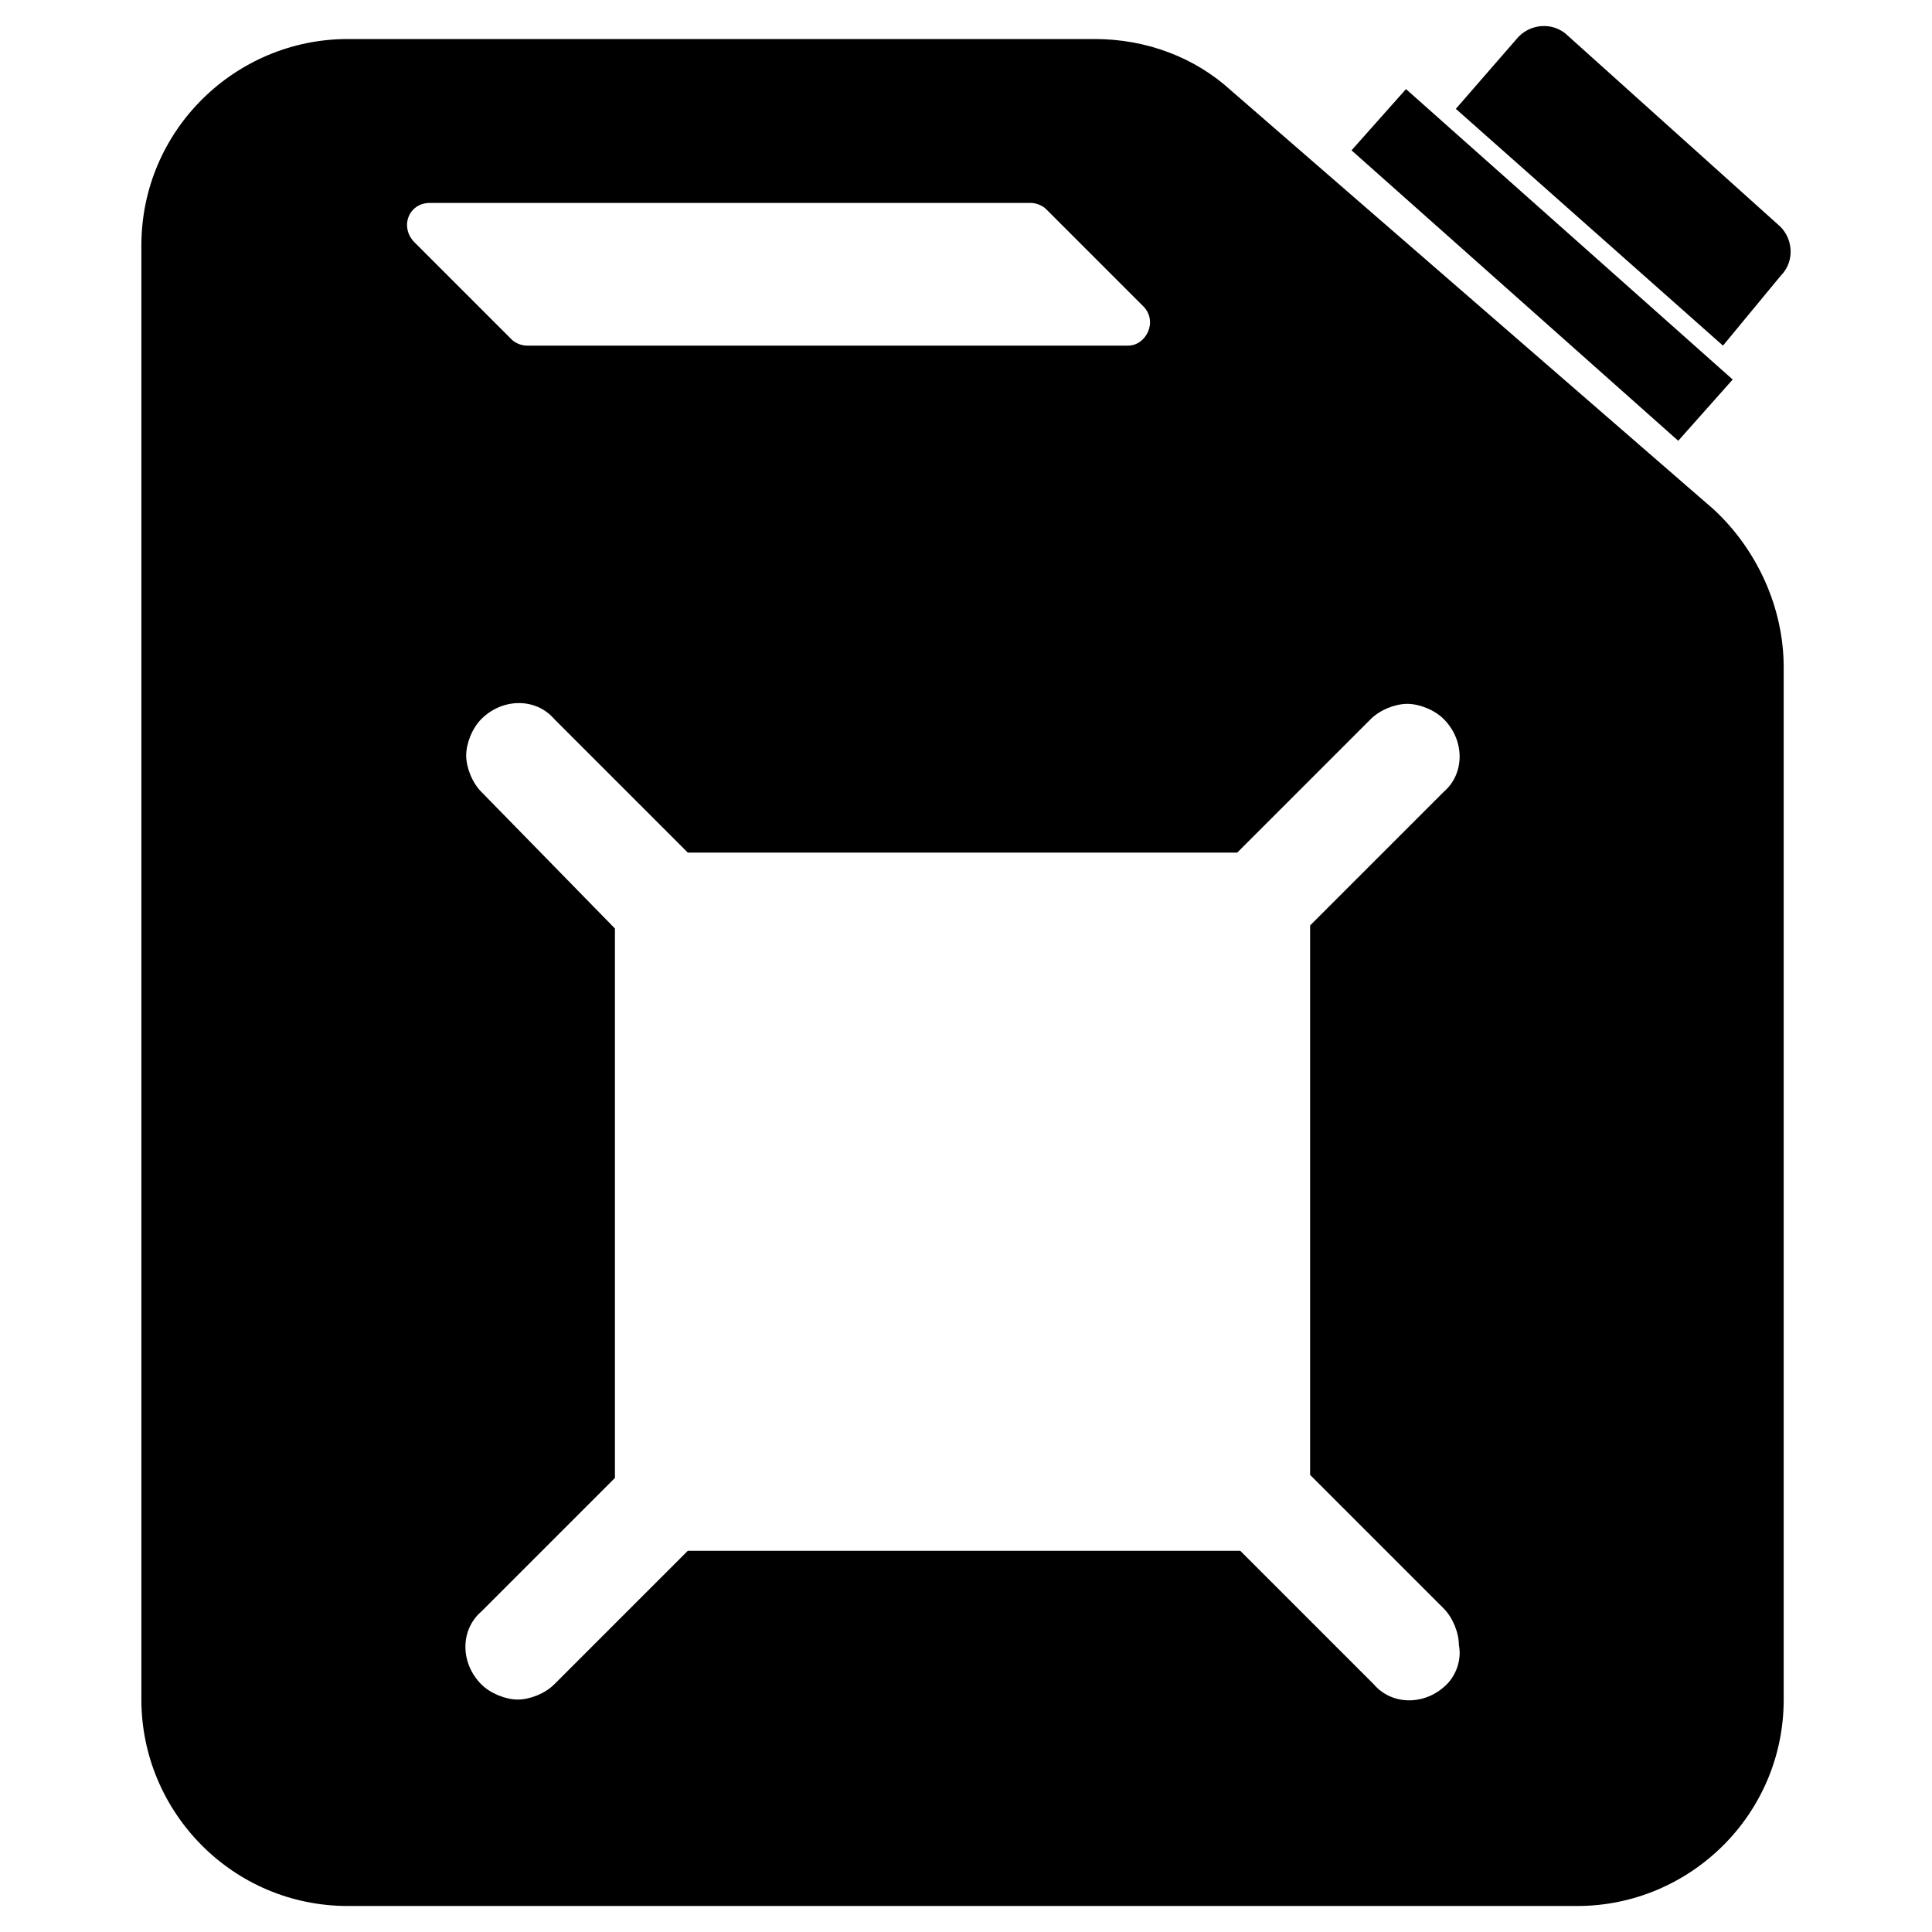 <?xml version="1.0" encoding="UTF-8" standalone="no"?><!DOCTYPE svg PUBLIC "-//W3C//DTD SVG 1.1//EN" "http://www.w3.org/Graphics/SVG/1.1/DTD/svg11.dtd"><svg width="100%" height="100%" viewBox="0 0 80 80" version="1.1" xmlns="http://www.w3.org/2000/svg" xmlns:xlink="http://www.w3.org/1999/xlink" xml:space="preserve" xmlns:serif="http://www.serif.com/" style="fill-rule:evenodd;clip-rule:evenodd;stroke-linejoin:round;stroke-miterlimit:2;"><rect id="Plan-de-travail1" serif:id="Plan de travail1" x="0" y="0" width="80" height="80" style="fill:none;"/><g><path d="M70.968,21.1l-19.987,-17.347c-1.509,-1.383 -3.52,-2.137 -5.657,-2.137l-30.923,0c-4.651,0 -8.547,3.771 -8.547,8.548l0,60.211c0,4.651 3.771,8.548 8.547,8.548l50.91,0c4.651,0 8.548,-3.771 8.548,-8.548l0,-42.739c0,-2.514 -1.132,-4.902 -2.891,-6.536Zm-53.173,-12.696l24.89,0c0.251,0 0.502,0.126 0.628,0.251l4.023,4.023c0.628,0.628 0.125,1.634 -0.629,1.634l-24.889,0c-0.251,0 -0.503,-0.126 -0.629,-0.252l-4.022,-4.022c-0.629,-0.629 -0.251,-1.634 0.628,-1.634Zm42.111,61.343c-0.88,0.88 -2.263,0.88 -3.017,0l-5.531,-5.531l-22.878,0l-5.531,5.531c-0.377,0.377 -1.005,0.628 -1.508,0.628c-0.503,0 -1.131,-0.251 -1.509,-0.628c-0.88,-0.88 -0.88,-2.263 0,-3.017l5.531,-5.531l0,-22.752l-5.531,-5.657c-0.377,-0.377 -0.628,-1.005 -0.628,-1.508c0,-0.503 0.251,-1.132 0.628,-1.509c0.88,-0.88 2.263,-0.88 3.017,0l5.531,5.531l22.752,0l5.531,-5.531c0.377,-0.377 1.006,-0.628 1.509,-0.628c0.502,0 1.131,0.251 1.508,0.628c0.88,0.88 0.88,2.263 0,3.017l-5.531,5.531l0,22.752l5.531,5.531c0.377,0.377 0.629,1.006 0.629,1.509c0.125,0.628 -0.126,1.257 -0.503,1.634Z" style="fill-rule:nonzero;"/><g><path d="M58.219,3.689l-2.255,2.536l13.528,12.027l2.255,-2.537l-13.528,-12.026Z"/><path d="M73.733,11.421c0.629,-0.629 0.503,-1.634 -0.126,-2.137l-8.673,-7.794c-0.629,-0.628 -1.634,-0.503 -2.137,0.126l-2.514,2.891l11.062,9.805l2.388,-2.891Z" style="fill-rule:nonzero;"/></g></g></svg>